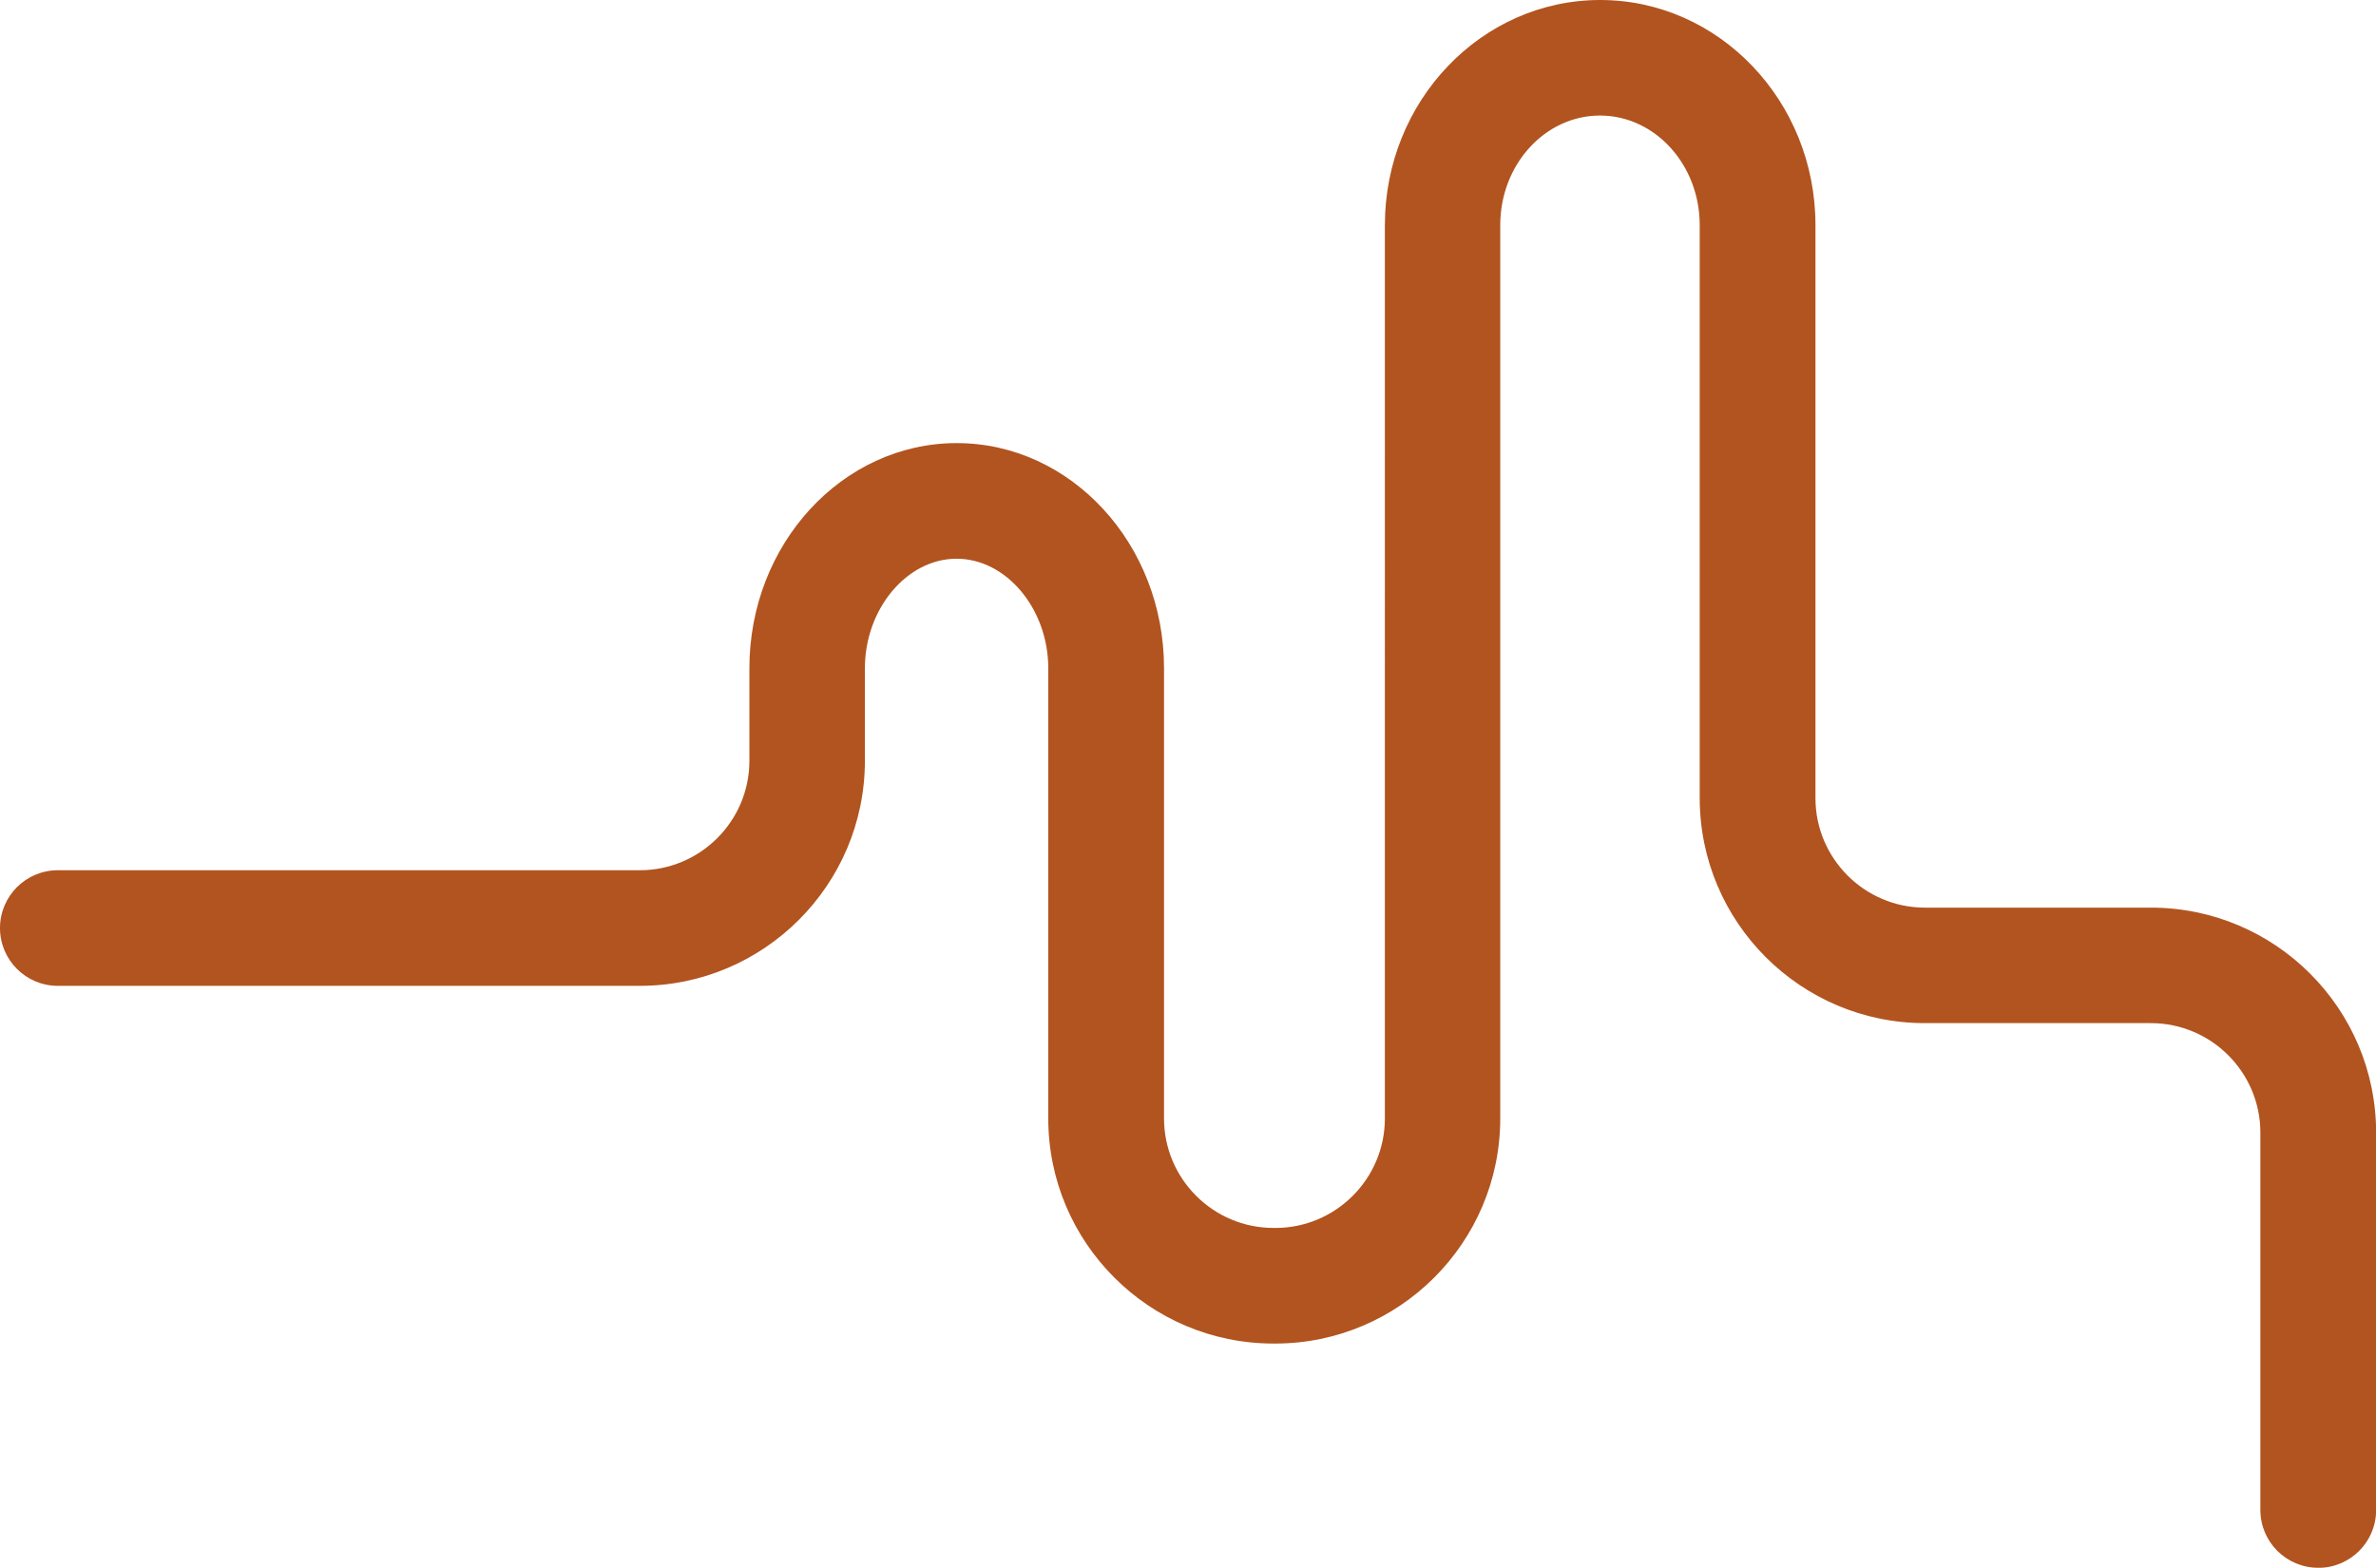 <?xml version="1.0" encoding="UTF-8"?>
<svg xmlns="http://www.w3.org/2000/svg" id="LeCanyon" viewBox="0 0 363.31 239.75">
  <defs>
    <style>.cls-1{fill:#b2541f;}</style>
  </defs>
  <g id="Motif">
    <path class="cls-1" d="m354.47,239.75c-4.88,0-8.84-3.96-8.84-8.84v-57.7c0-9.23-7.51-16.75-16.75-16.75h-34.56c-18.98,0-34.42-15.44-34.42-34.42V34.42c0-9.23-6.84-16.75-15.25-16.75s-15.25,7.51-15.25,16.75v136.62c0,18.98-15.44,34.42-34.42,34.42h-.27c-18.98,0-34.42-15.44-34.42-34.42v-68.85c0-9.08-6.42-16.75-14.02-16.75s-14.02,7.67-14.02,16.75v14.15c0,18.98-15.44,34.42-34.42,34.42H8.84c-4.88,0-8.84-3.96-8.84-8.84s3.96-8.84,8.84-8.84h89c9.23,0,16.75-7.51,16.75-16.75v-14.15c0-18.98,14.22-34.42,31.7-34.42s31.7,15.44,31.7,34.42v68.85c0,9.23,7.51,16.75,16.75,16.75h.27c9.23,0,16.75-7.51,16.75-16.75V34.42c0-18.98,14.77-34.42,32.92-34.42s32.92,15.44,32.92,34.42v87.63c0,9.23,7.51,16.75,16.75,16.75h34.56c18.98,0,34.42,15.44,34.42,34.42v57.7c0,4.88-3.96,8.84-8.84,8.84Z"></path>
  </g>
</svg>
